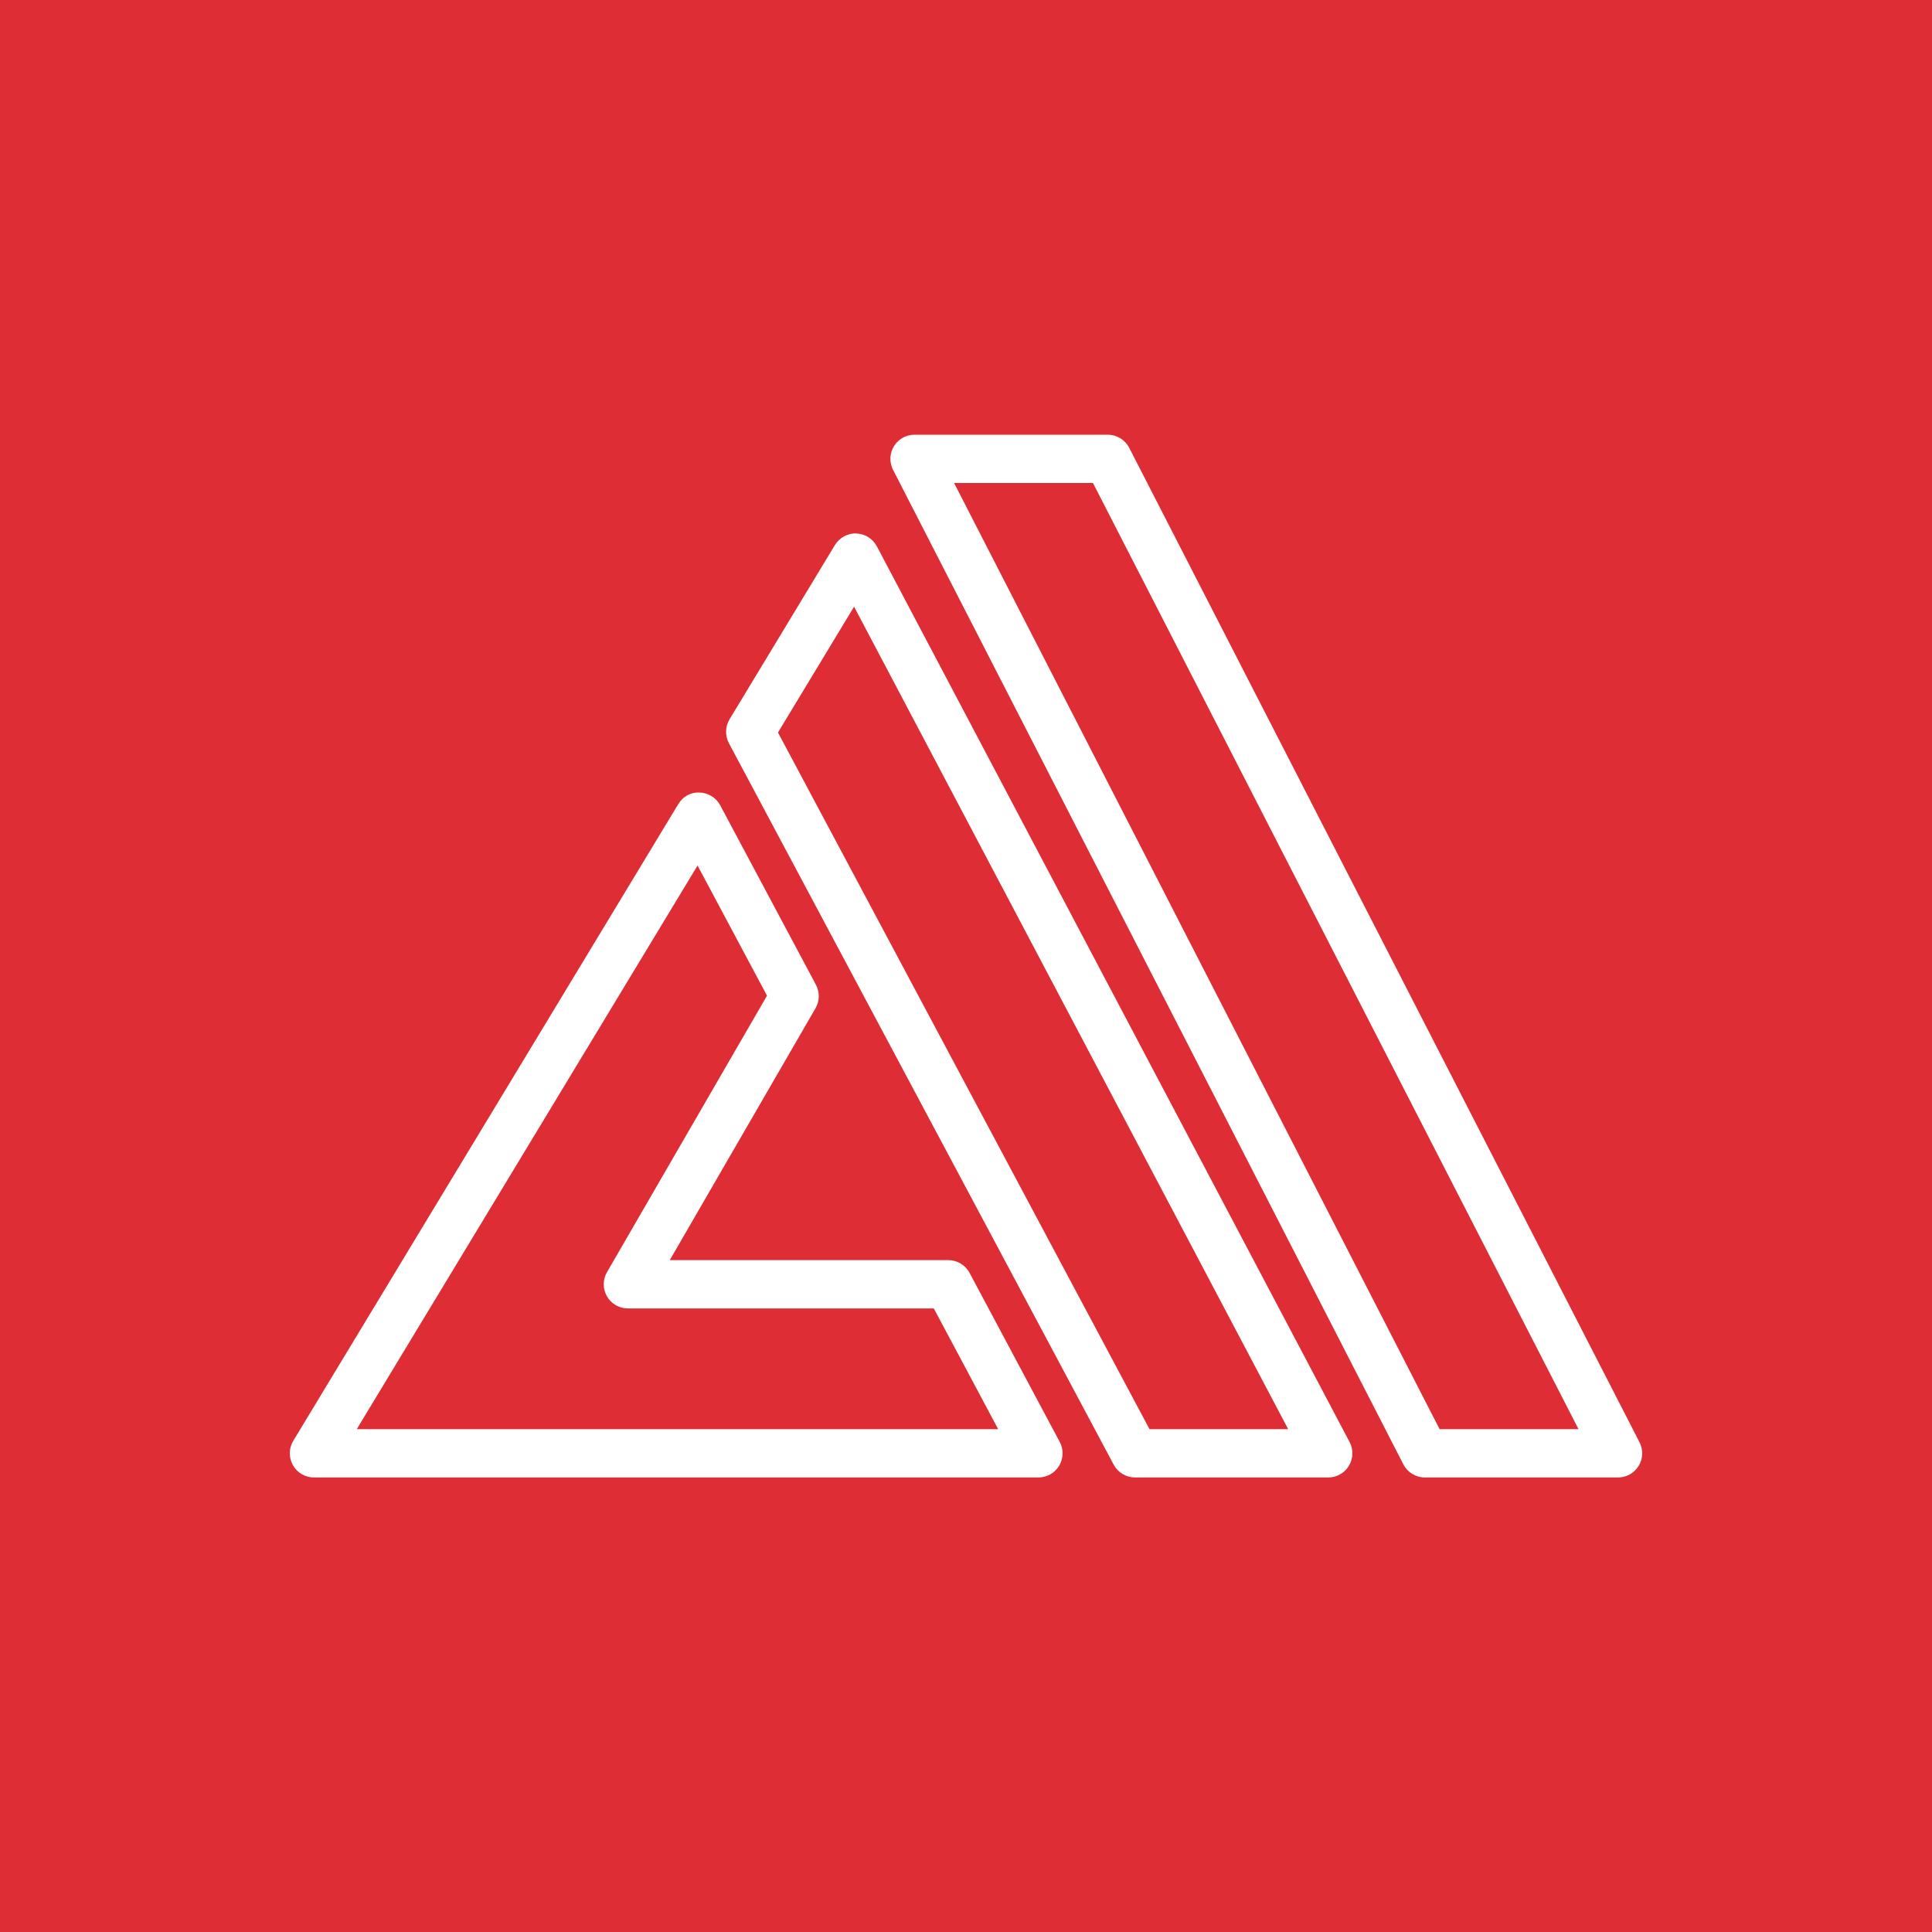 <svg width="75" height="75" viewBox="0 0 75 75" fill="none" xmlns="http://www.w3.org/2000/svg">
<rect x="0" y="0" width="75" height="75" fill="#333333" stroke="none"/>
<g clip-path="url(#clip0_2_330)">
<path d="M75 0H0V75H75V0Z" fill="url(#paint0_linear_2_330)"/>
<path fill-rule="evenodd" clip-rule="evenodd" d="M55.885 55.48L37.038 18.75H42.429L61.278 55.48H55.885ZM63.646 55.989L43.836 17.385C43.677 17.072 43.354 16.875 43.003 16.875H35.503C35.176 16.875 34.873 17.045 34.702 17.324C34.533 17.602 34.519 17.95 34.669 18.241L54.478 56.846C54.638 57.158 54.961 57.355 55.312 57.355H62.812C63.139 57.355 63.442 57.186 63.612 56.906C63.783 56.628 63.796 56.281 63.646 55.989ZM44.624 55.48L30.201 28.436L33.155 23.551L50.007 55.48H44.624ZM34.04 21.21C33.882 20.911 33.576 20.72 33.239 20.71C32.914 20.691 32.584 20.873 32.409 21.162L28.322 27.922C28.15 28.206 28.141 28.557 28.295 28.849L43.234 56.859C43.398 57.164 43.716 57.355 44.062 57.355H51.562C51.89 57.355 52.195 57.183 52.365 56.902C52.534 56.62 52.545 56.271 52.391 55.98L34.04 21.21ZM13.849 55.48L27.079 33.6L29.775 38.652L23.563 49.386C23.395 49.676 23.395 50.033 23.562 50.324C23.73 50.614 24.039 50.793 24.375 50.793H36.25L38.749 55.48H13.849ZM37.639 49.414C37.476 49.109 37.158 48.918 36.812 48.918H26L31.658 39.141C31.821 38.86 31.827 38.516 31.675 38.23L27.959 31.262C27.799 30.965 27.494 30.775 27.156 30.766C26.796 30.75 26.503 30.93 26.329 31.218L11.385 55.932C11.21 56.223 11.205 56.584 11.371 56.878C11.537 57.173 11.848 57.355 12.187 57.355H40.312C40.641 57.355 40.946 57.183 41.116 56.901C41.285 56.617 41.295 56.267 41.139 55.976L37.639 49.414Z" fill="white"/>
</g>
<defs>
<linearGradient id="paint0_linear_2_330" x1="0" y1="7500" x2="7500" y2="0" gradientUnits="userSpaceOnUse">
<stop stop-color="#BD0816"/>
<stop offset="1" stop-color="#FF5252"/>
</linearGradient>
<clipPath id="clip0_2_330">
<rect width="75" height="75" fill="white"/>
</clipPath>
</defs>
</svg>
